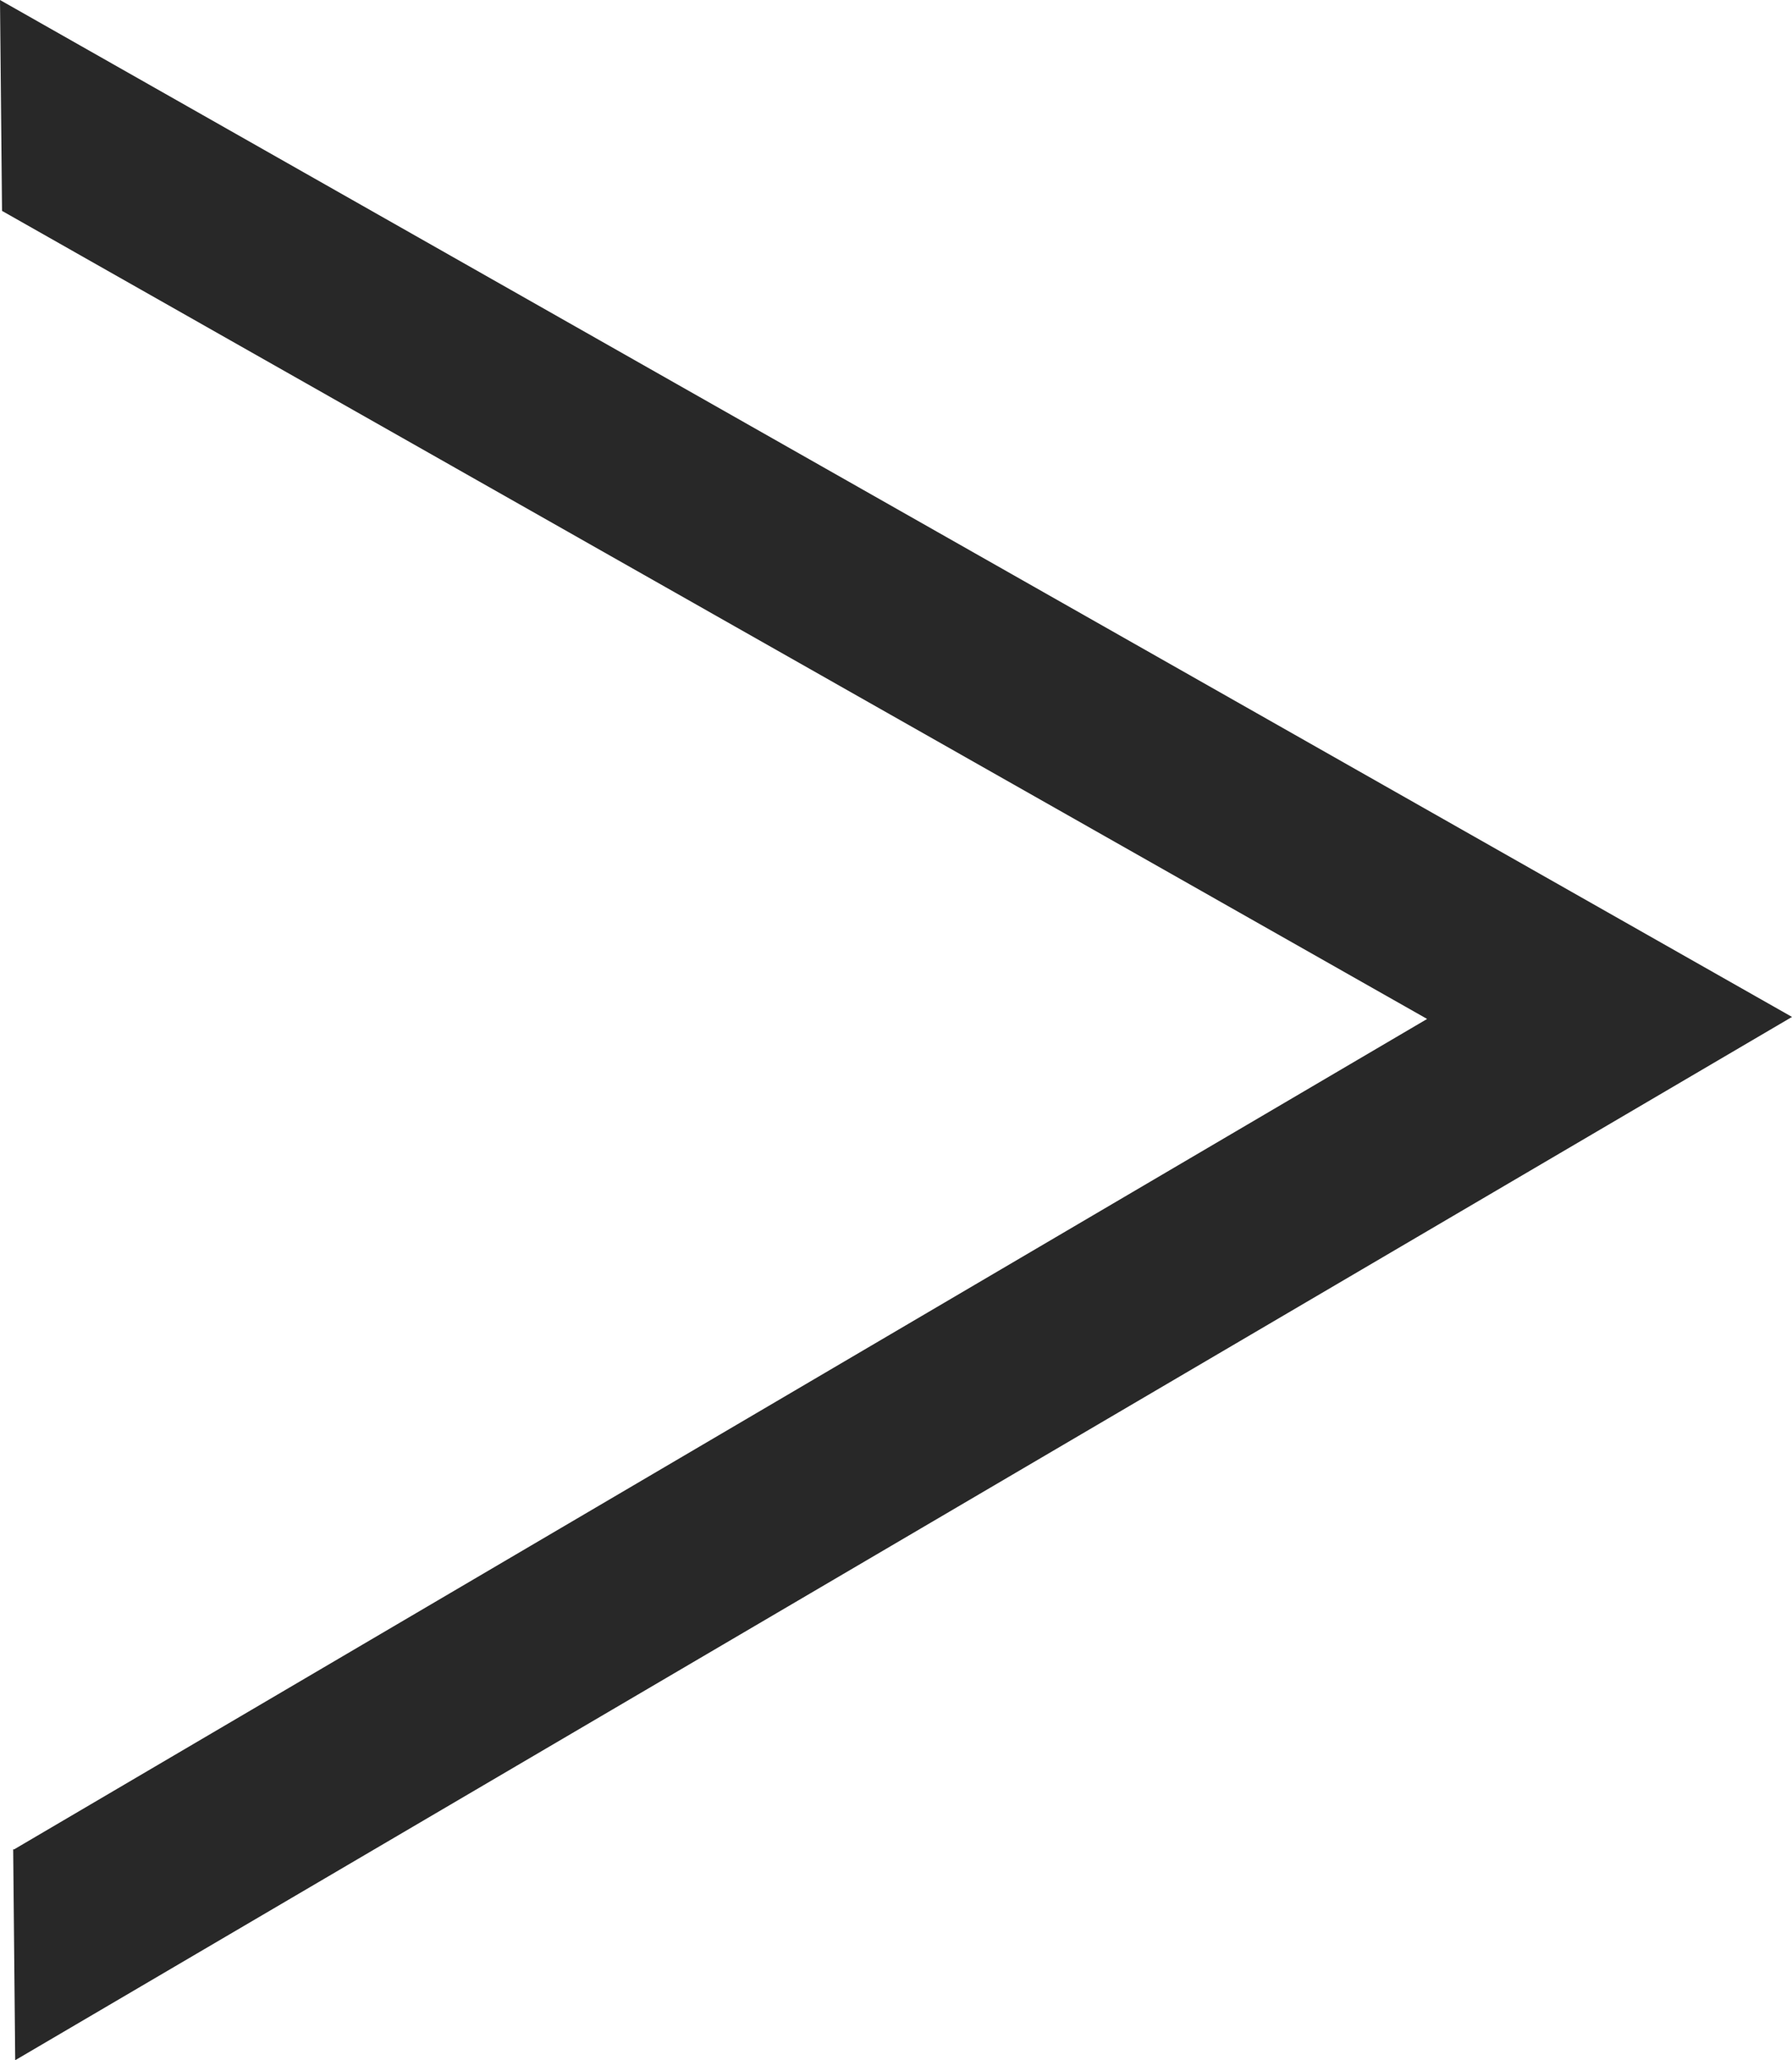 <?xml version="1.0" encoding="UTF-8"?>
<svg id="_レイヤー_2" data-name="レイヤー 2" xmlns="http://www.w3.org/2000/svg" viewBox="0 0 17.68 20.32">
  <defs>
    <style>
      .cls-1 {
        fill: #282828;
      }
    </style>
  </defs>
  <g id="_レイヤー_1-2" data-name="レイヤー 1">
    <path class="cls-1" d="M.14,18.24l13.94-8.19L.02,2.08l-.02-2.08,17.68,10.03L.15,20.32l-.02-2.08Z"/>
  </g>
</svg>